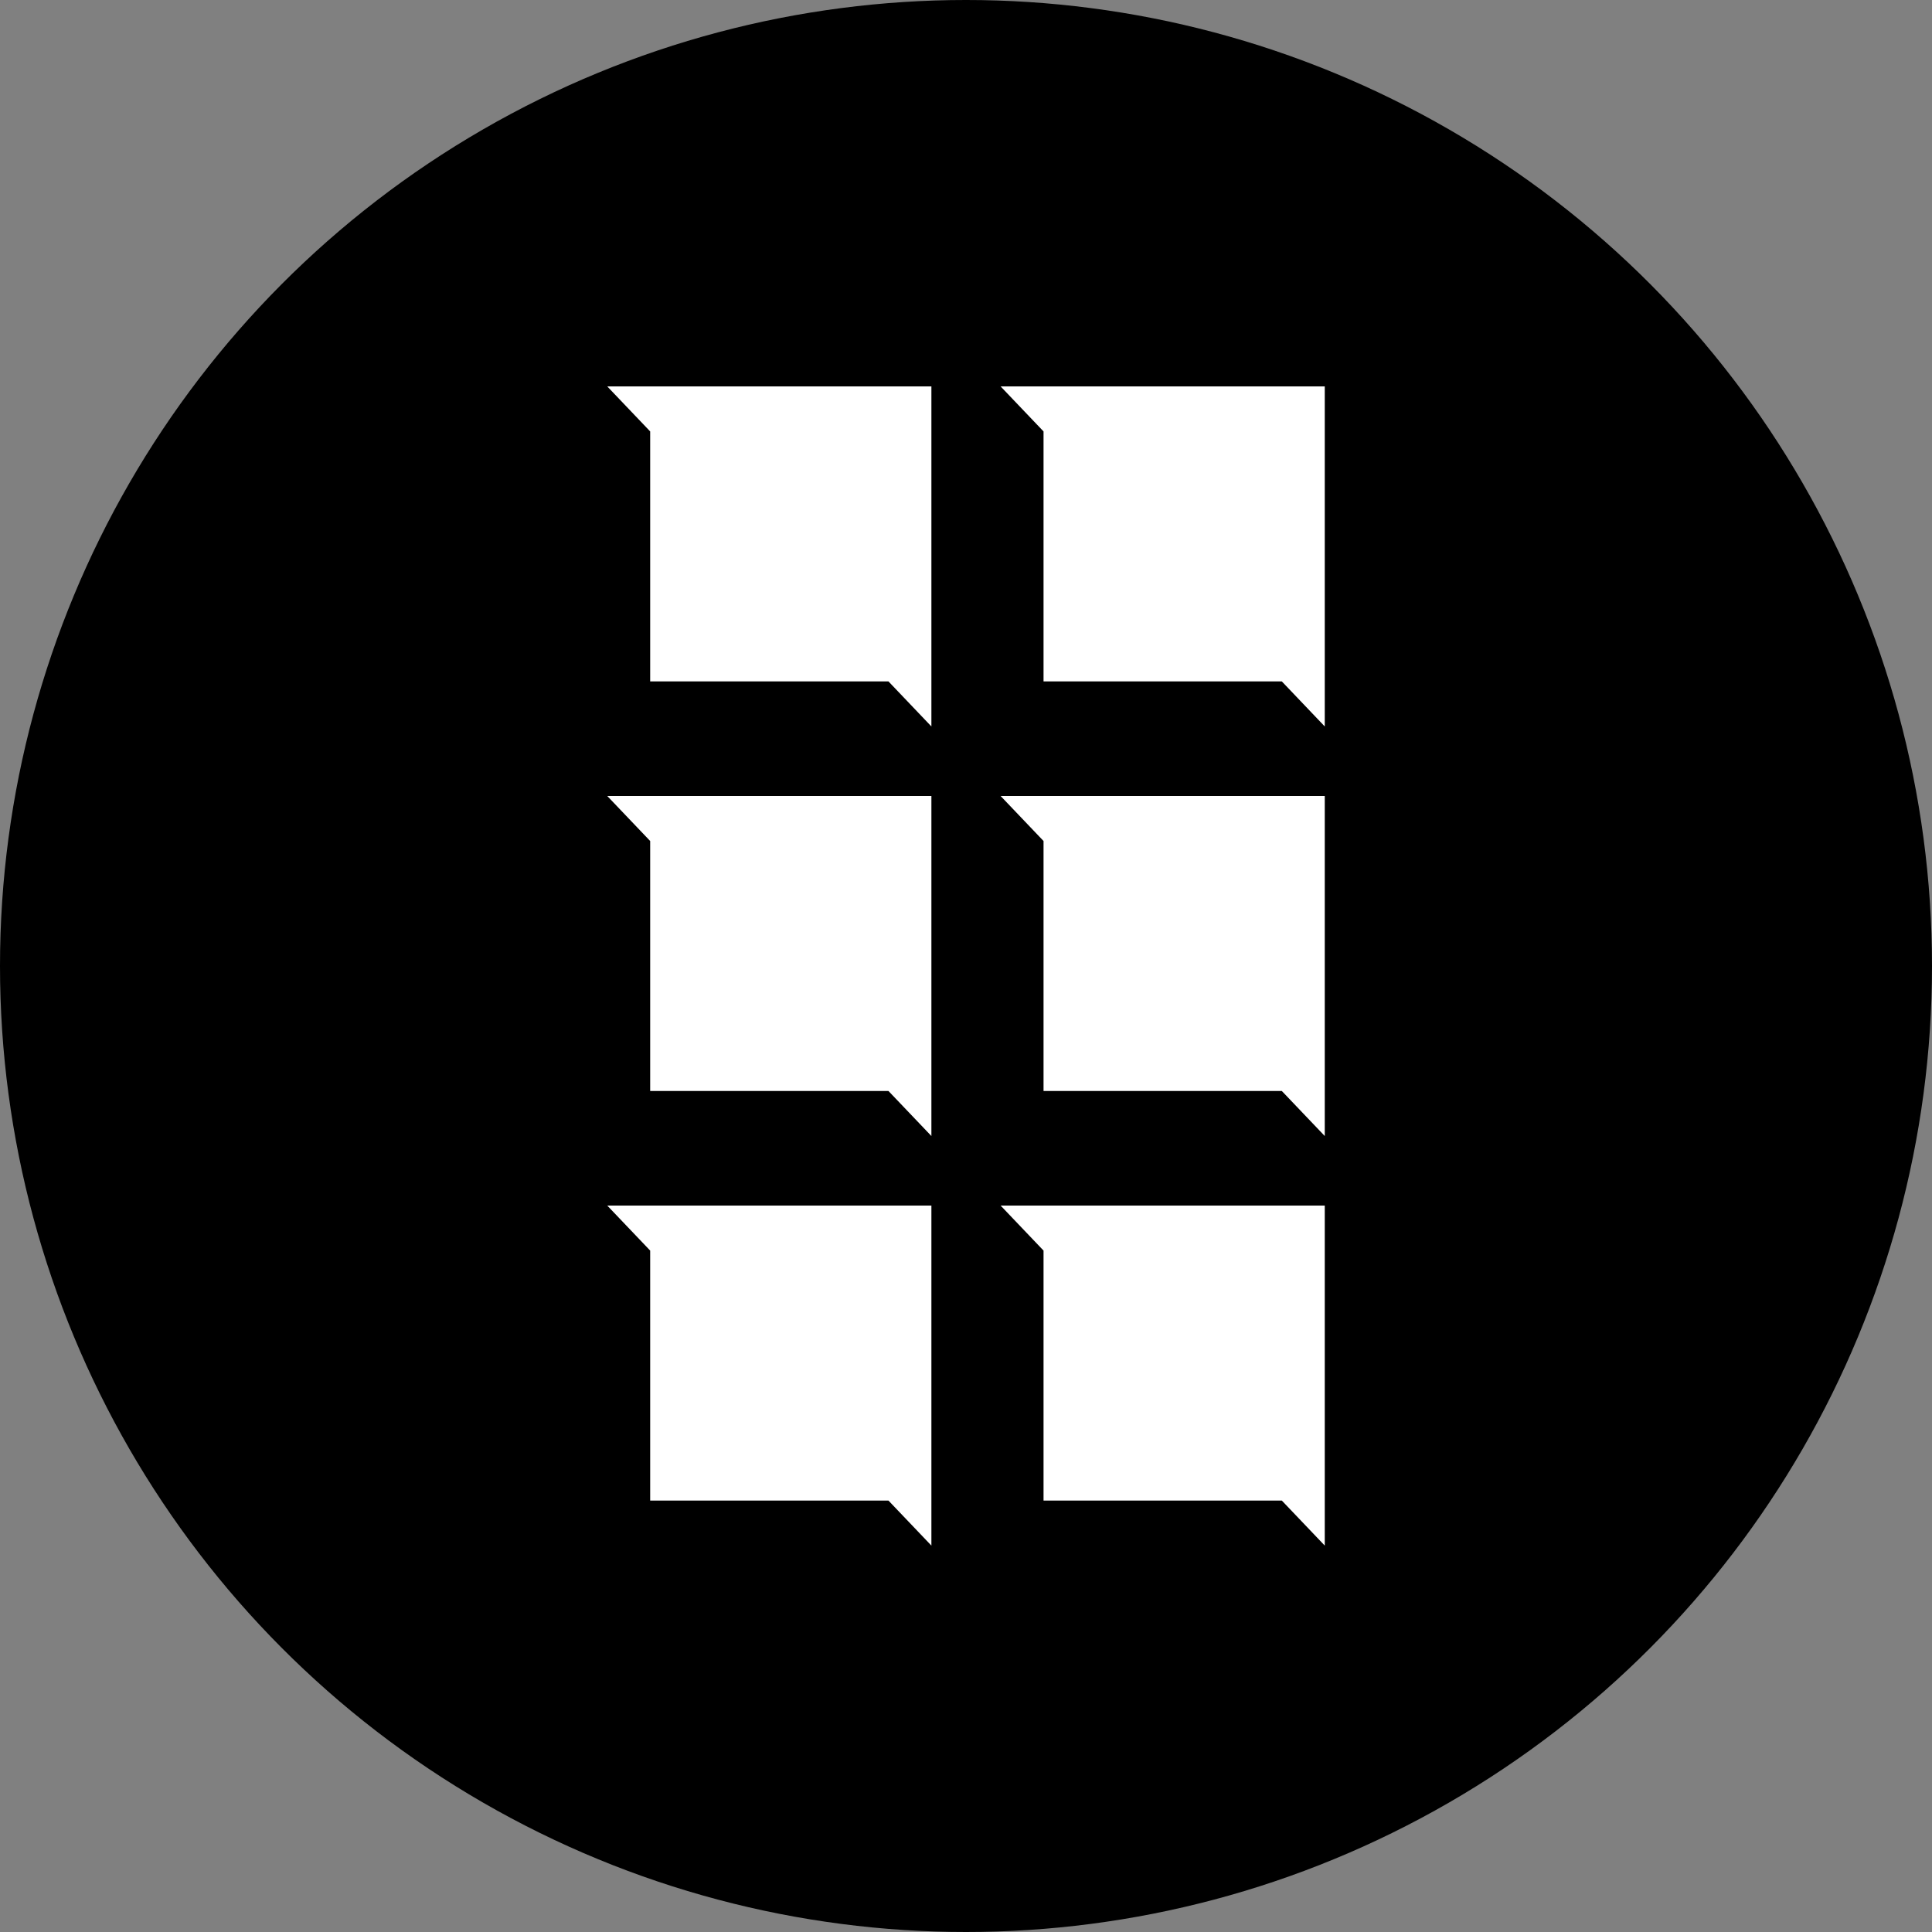 <?xml version='1.0' encoding='utf-8'?>
<svg xmlns="http://www.w3.org/2000/svg" id="Layer_1" data-name="Layer 1" viewBox="0 0 300 300" width="300" height="300"><rect x="0" y="0" width="300" height="300" fill="#808080" stroke="none"/><defs><style>.cls-1{fill:#fff;fill-rule:evenodd;}</style><clipPath id="bz_circular_clip"><circle cx="150.0" cy="150.0" r="150.0" /></clipPath></defs><g clip-path="url(#bz_circular_clip)"><title>ETX_Mark_Composite_Light</title><rect x="-1.5" y="-1.5" width="303" height="303" /><polygon class="cls-1" points="205.708 240 205.708 187.198 155.373 187.198 162.04 194.191 162.04 233.009 199.042 233.009 205.708 240" /><polygon class="cls-1" points="144.627 240 144.627 187.198 94.292 187.198 100.959 194.191 100.959 233.009 137.961 233.009 144.627 240" /><polygon class="cls-1" points="205.708 176.402 205.708 123.6 155.373 123.6 162.04 130.591 162.04 169.411 199.042 169.411 205.708 176.402" /><polygon class="cls-1" points="144.627 176.402 144.627 123.6 94.292 123.6 100.959 130.591 100.959 169.411 137.961 169.411 144.627 176.402" /><polygon class="cls-1" points="205.708 112.804 205.708 60 155.373 60 162.04 66.993 162.04 105.811 199.042 105.811 205.708 112.804" /><polygon class="cls-1" points="144.627 112.804 144.627 60 94.292 60 100.959 66.993 100.959 105.811 137.961 105.811 144.627 112.804" /></g></svg>